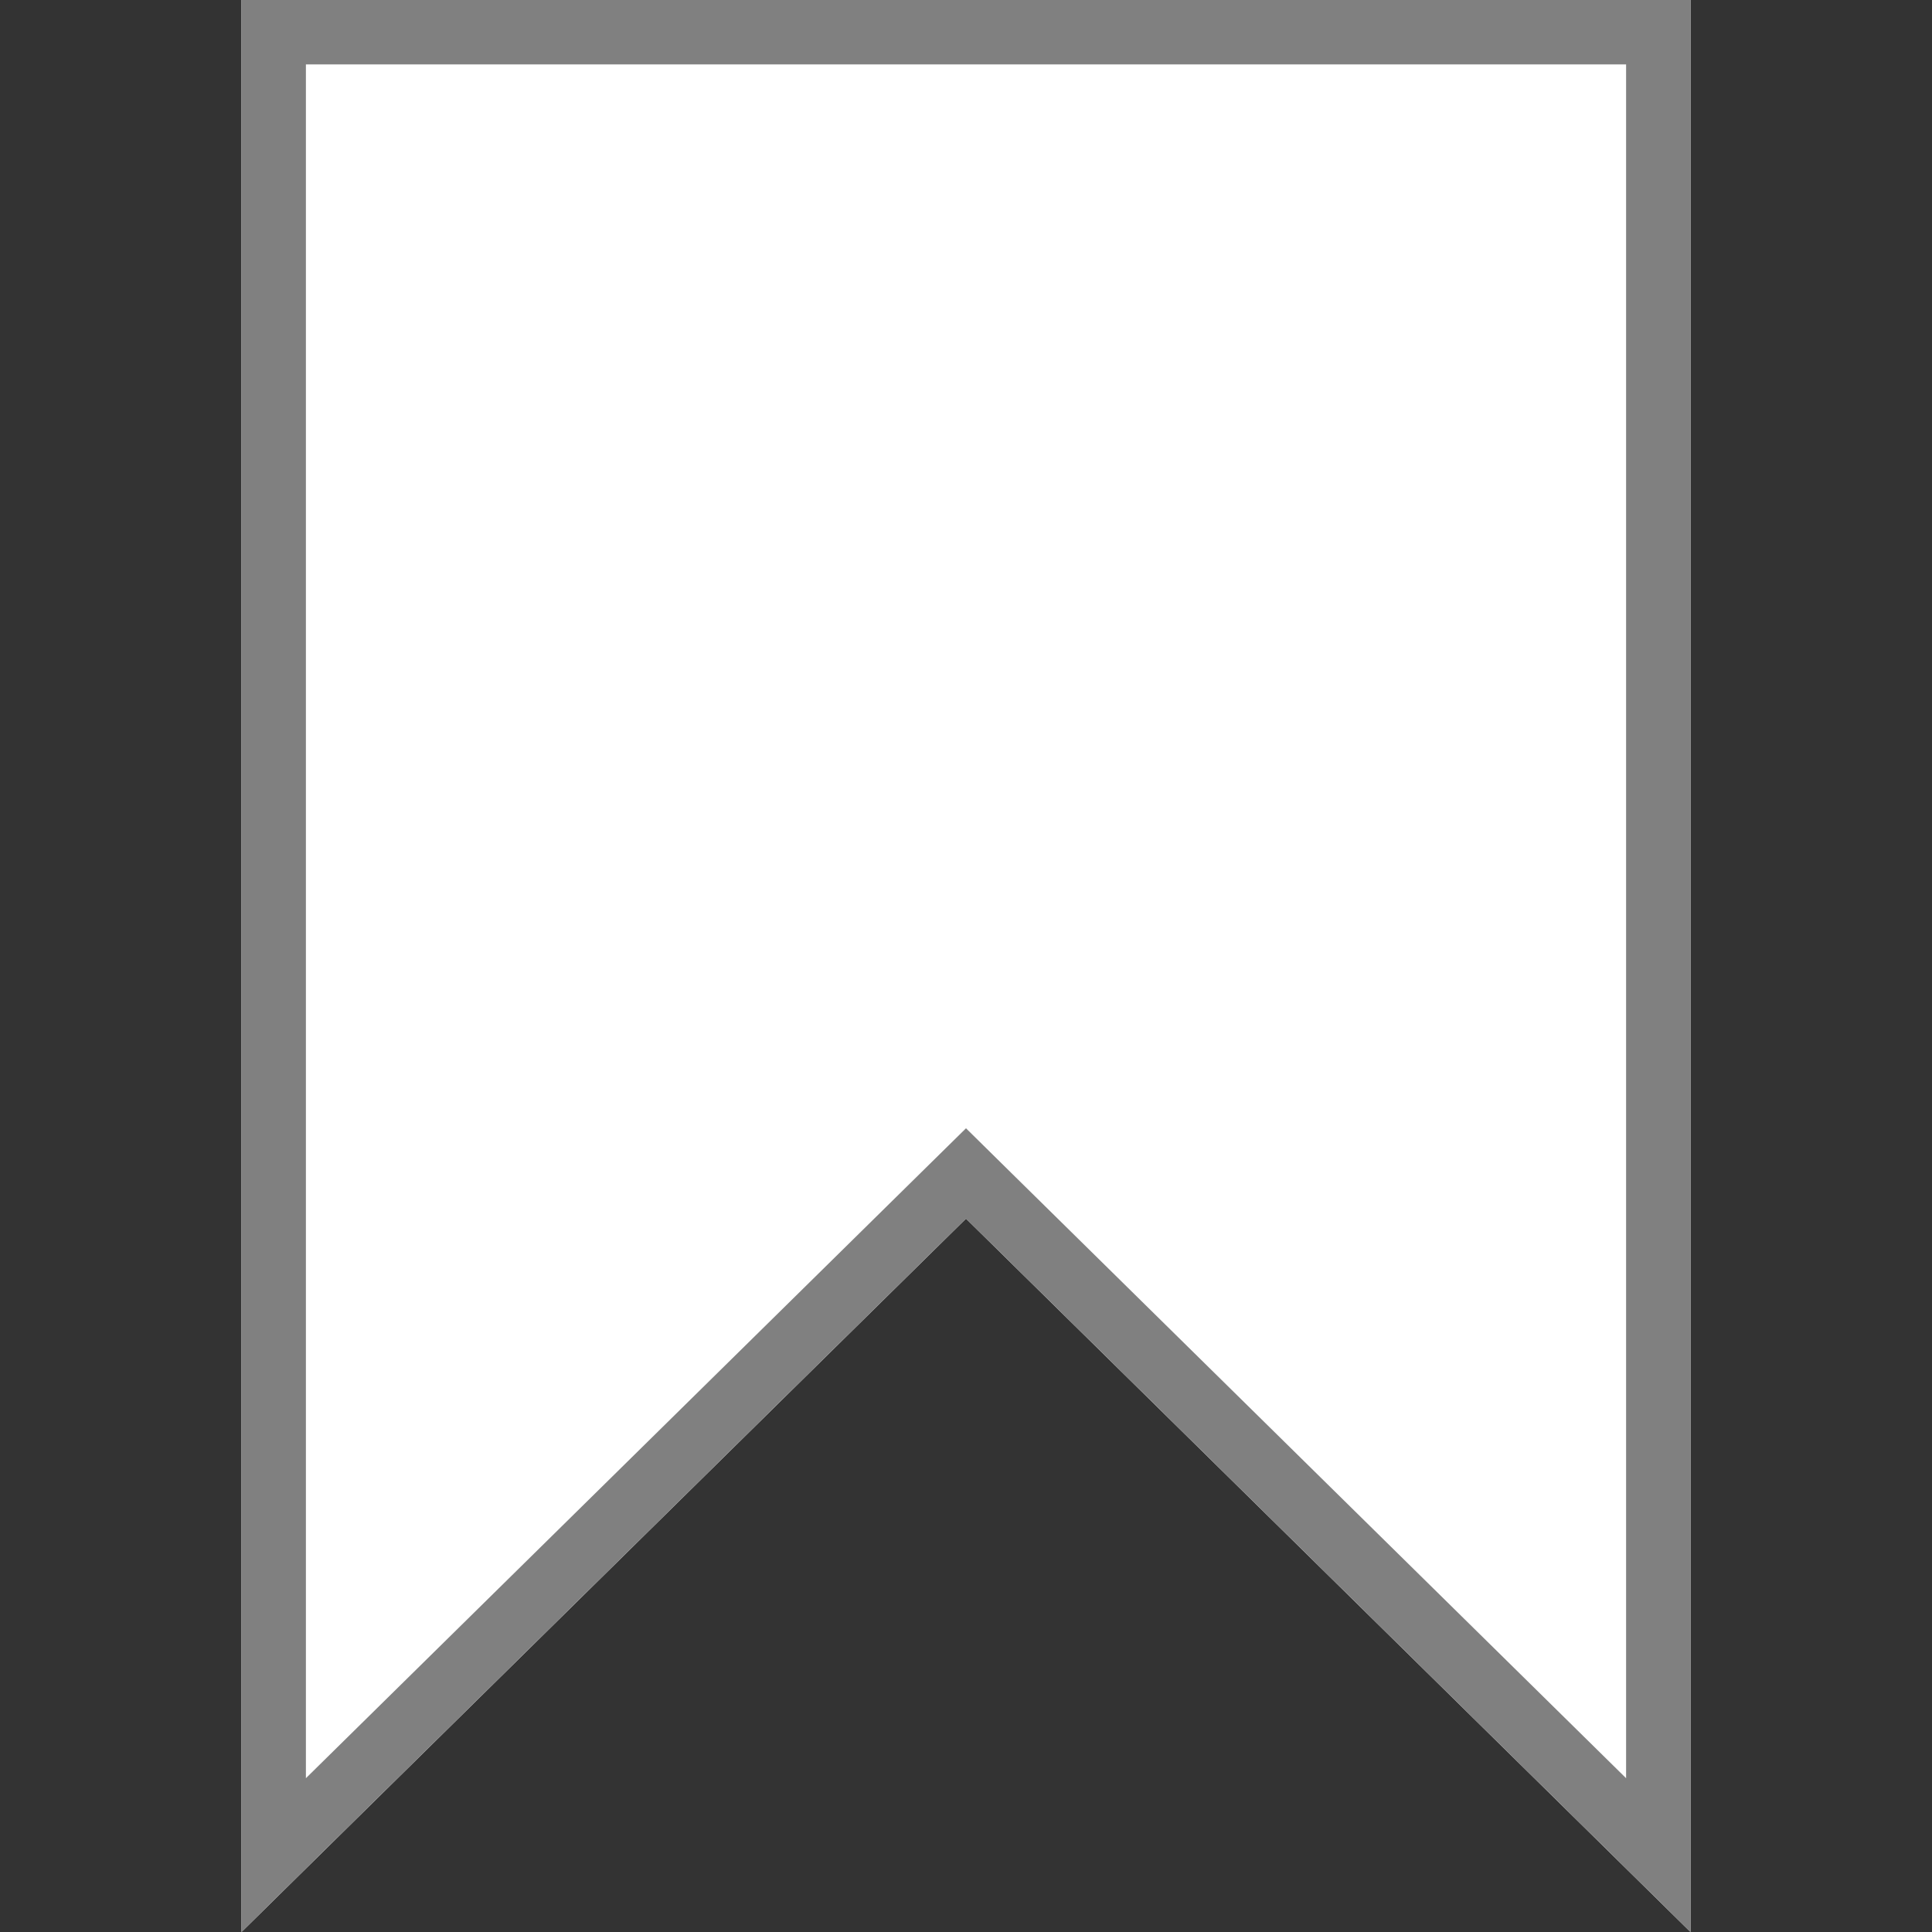 <svg version="1.1" id="レイヤー_1" xmlns="http://www.w3.org/2000/svg" x="0" y="0" width="30" height="30" xml:space="preserve"><rect width="100%" height="100%" fill="#333333" stroke="none"/><path fill="#FFF" d="M26.25 30L15 18.923 3.75 30V0h22.5v14.543z"/><path fill="gray" d="M25.25 1v26.612l-9.549-9.401L15 17.52l-.702.691-9.548 9.401V1h20.5m1-1H3.75v30L15 18.923 26.25 30V0z"/></svg>